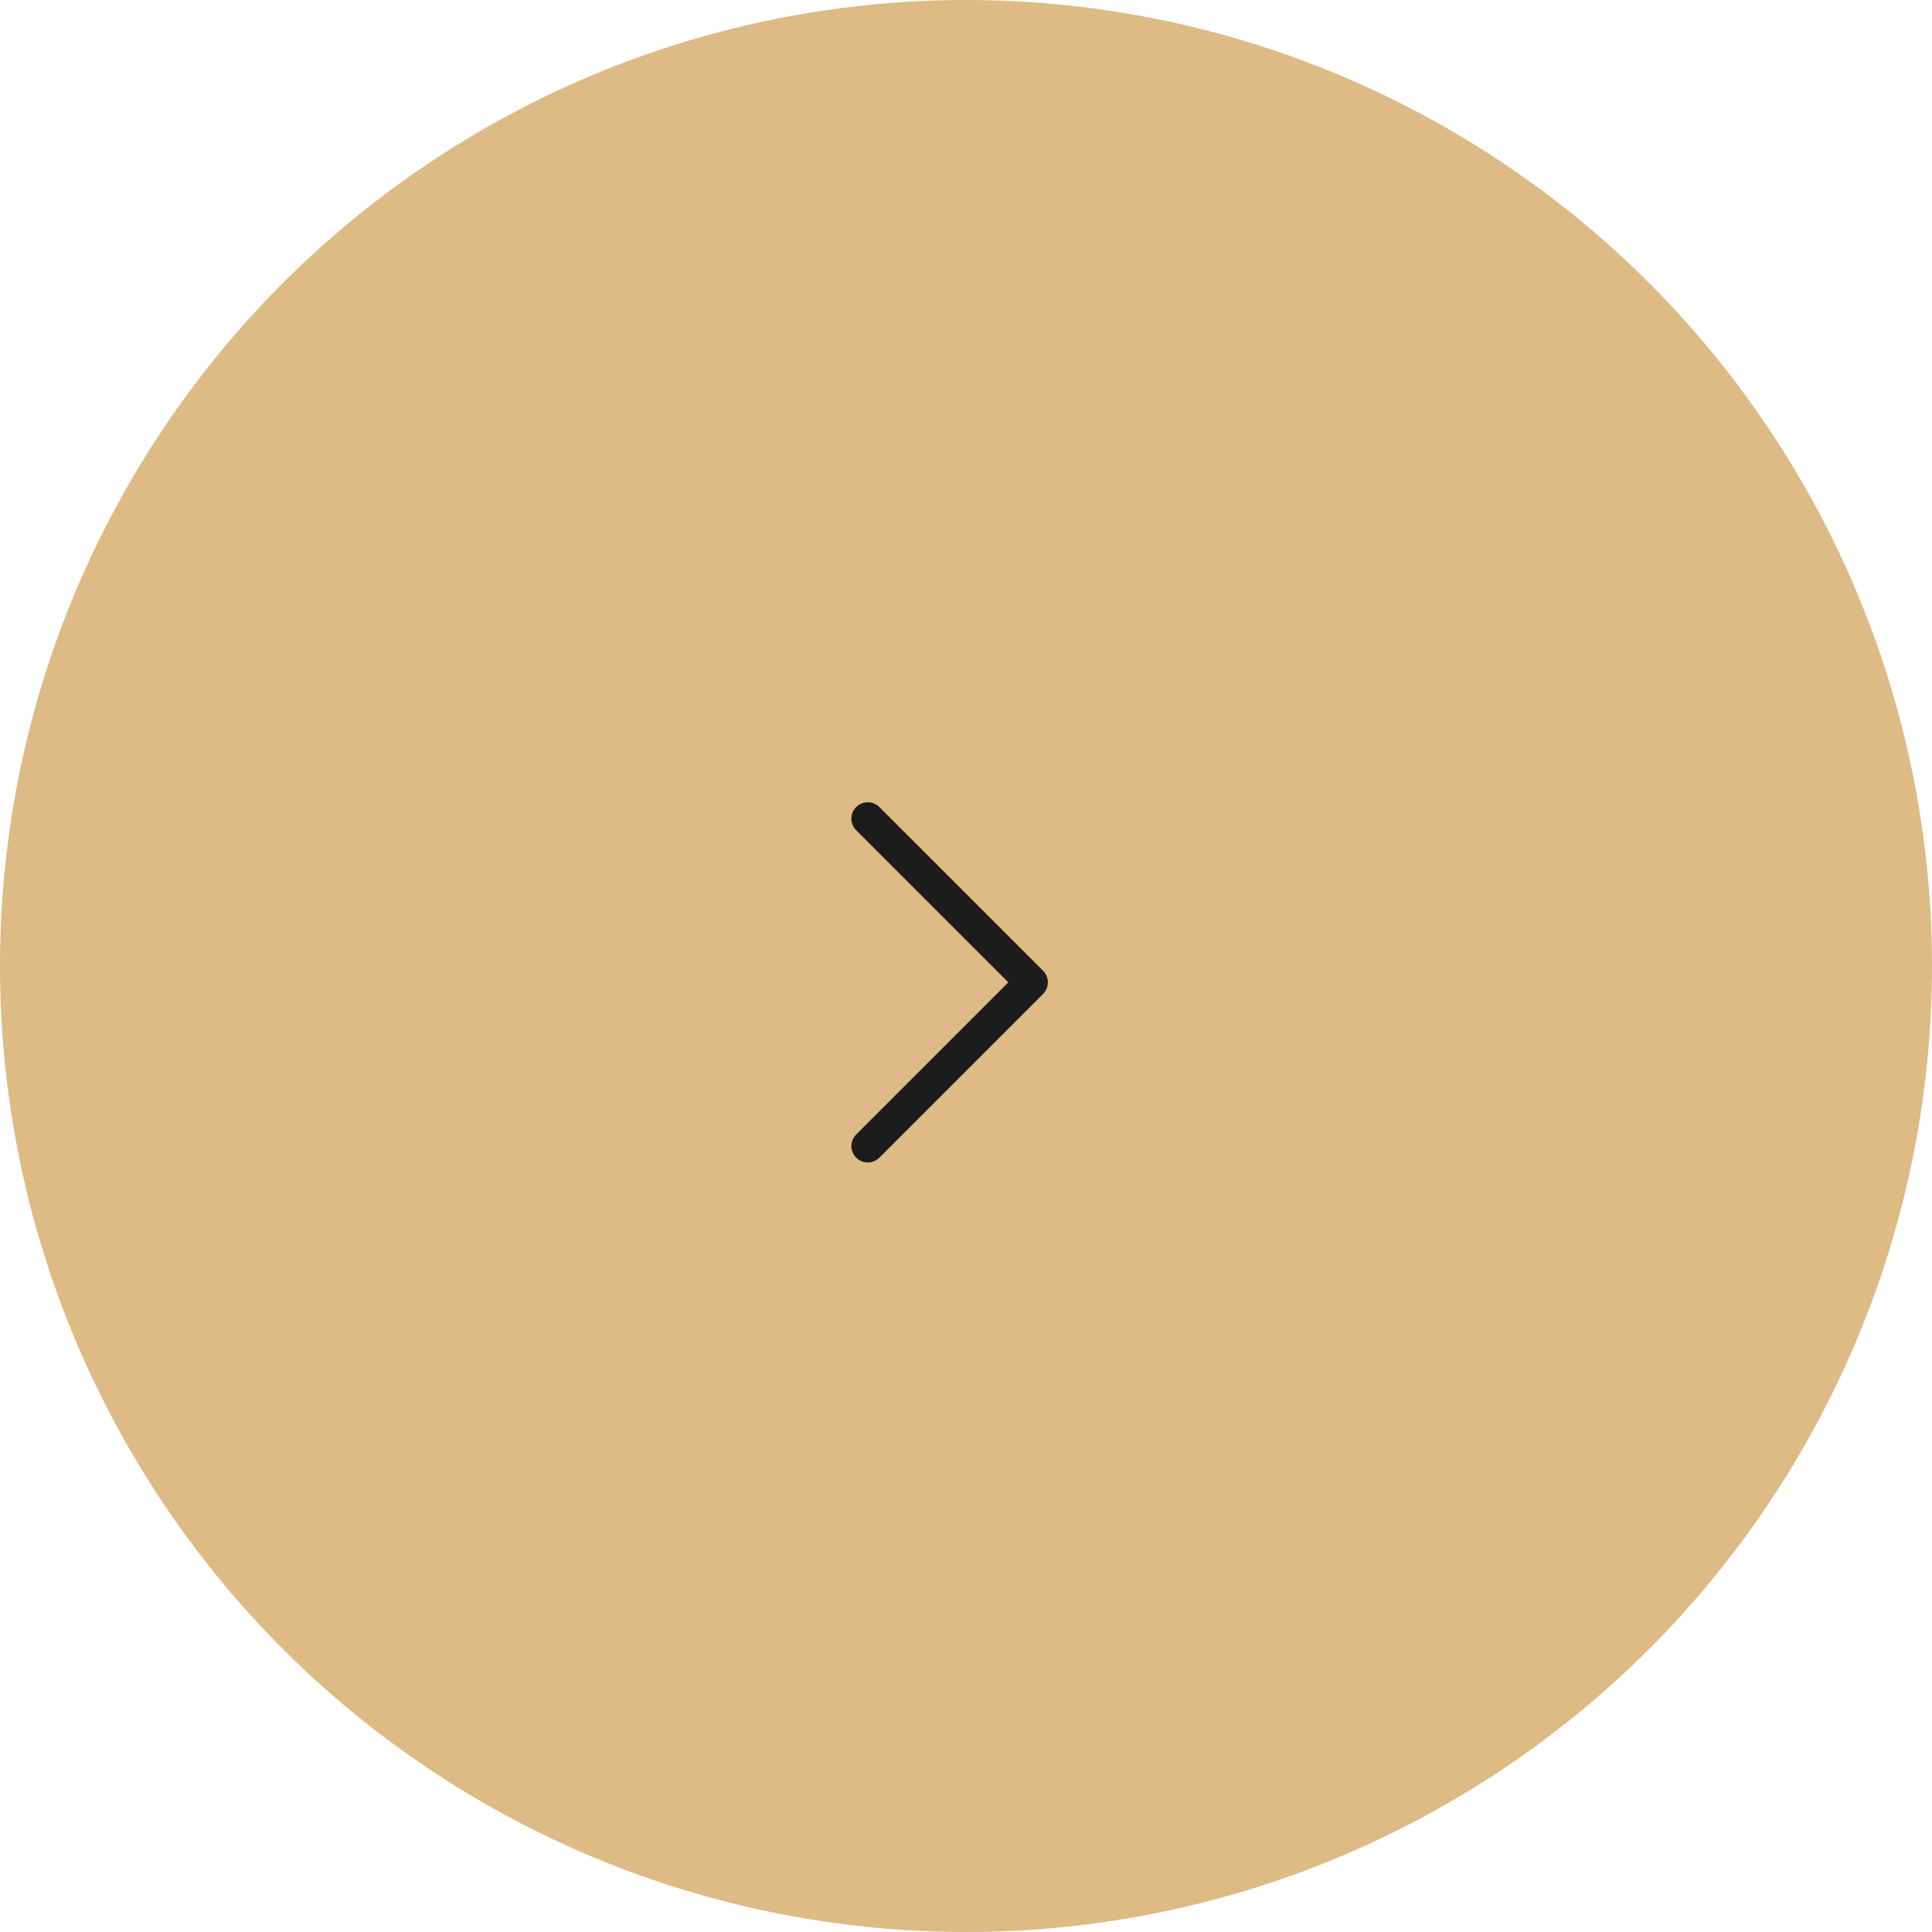<?xml version="1.0" encoding="UTF-8"?> <svg xmlns="http://www.w3.org/2000/svg" width="59" height="59" viewBox="0 0 59 59" fill="none"><circle cx="29.5" cy="29.5" r="29.5" transform="rotate(-180 29.5 29.5)" fill="#DEBA84"></circle><path d="M32 30C32 30.128 31.951 30.256 31.854 30.354L26.854 35.353C26.658 35.549 26.342 35.549 26.146 35.353C25.951 35.158 25.951 34.842 26.146 34.647L30.793 30L26.146 25.354C25.951 25.158 25.951 24.842 26.146 24.646C26.342 24.451 26.658 24.451 26.854 24.646L31.854 29.646C31.951 29.744 32 29.872 32 30Z" fill="#1C1C1C"></path></svg> 
